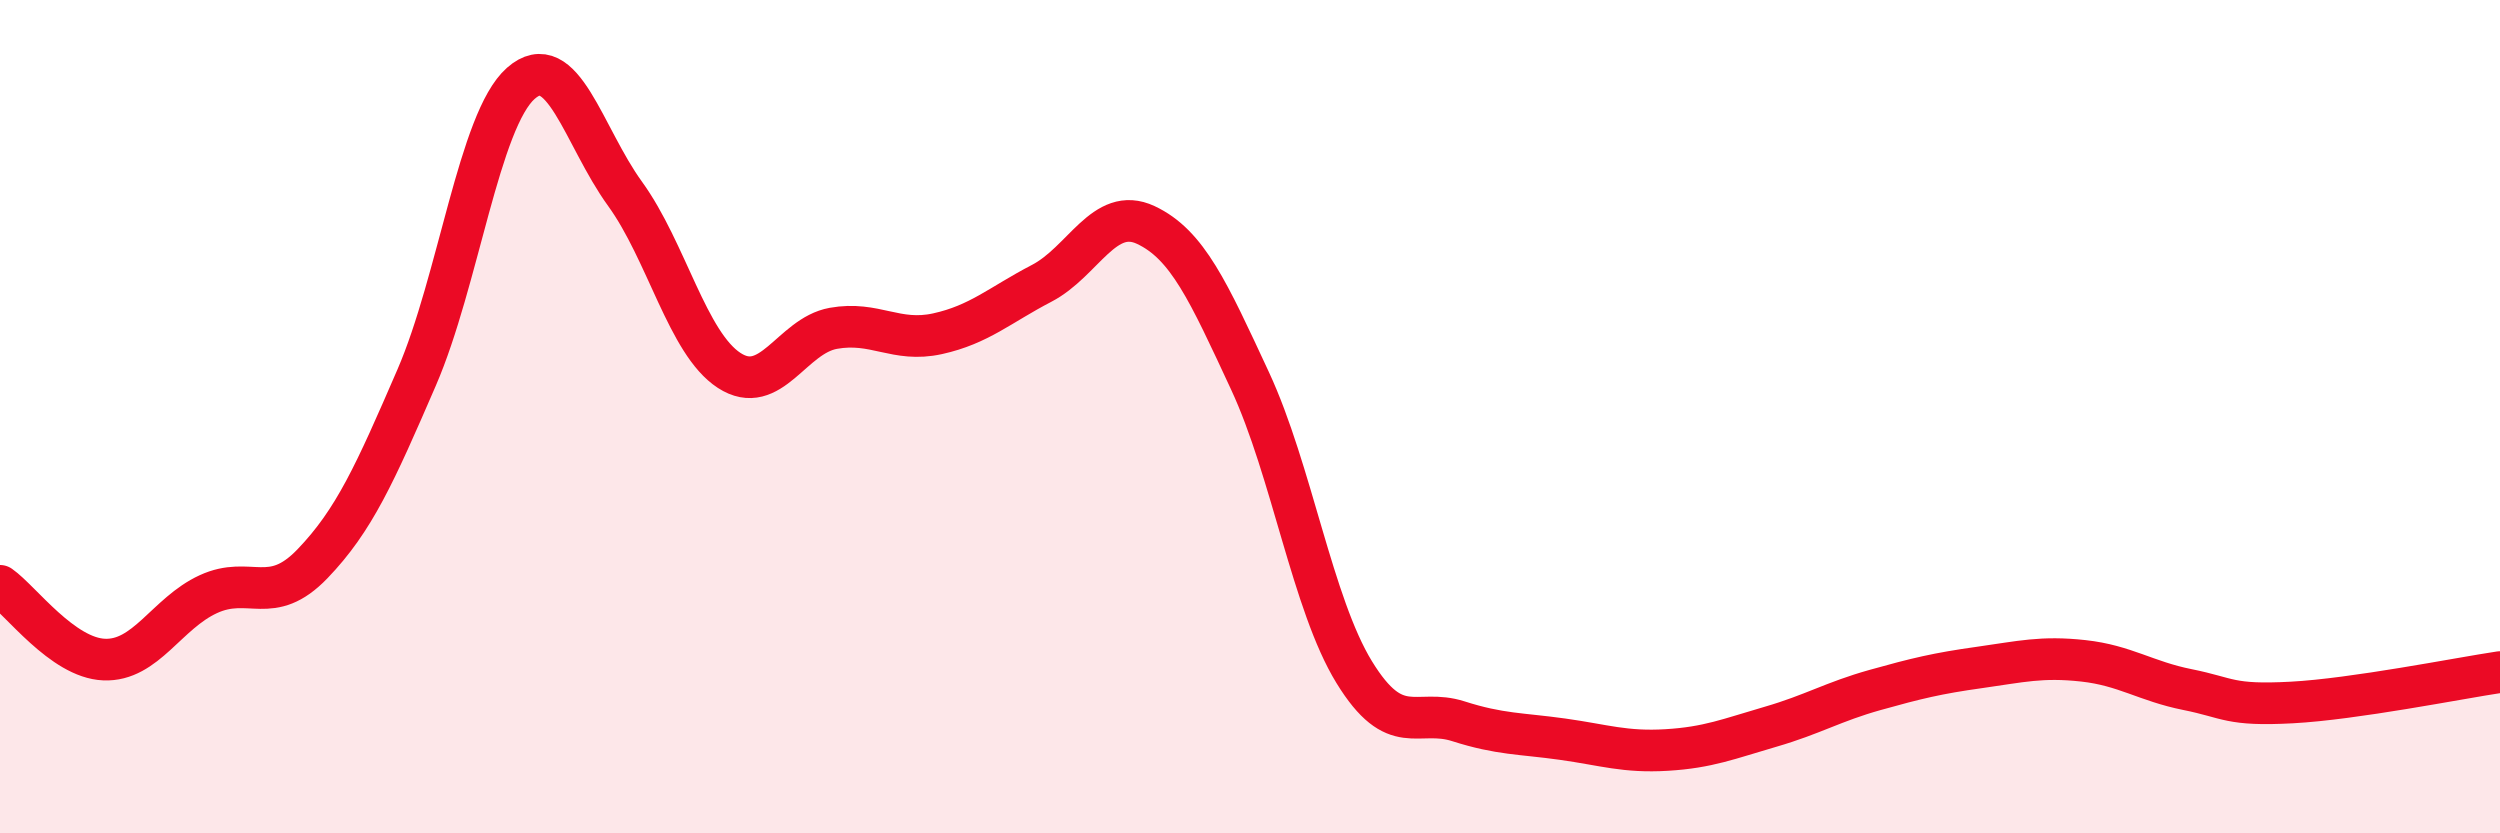 
    <svg width="60" height="20" viewBox="0 0 60 20" xmlns="http://www.w3.org/2000/svg">
      <path
        d="M 0,14.06 C 0.5,14.41 1.5,15.79 2.5,15.83 C 3.5,15.87 4,14.72 5,14.26 C 6,13.8 6.5,14.57 7.5,13.53 C 8.5,12.49 9,11.37 10,9.06 C 11,6.75 11.5,2.88 12.5,2 C 13.5,1.12 14,3.27 15,4.65 C 16,6.03 16.5,8.24 17.5,8.89 C 18.5,9.54 19,8.06 20,7.88 C 21,7.7 21.5,8.23 22.5,8.01 C 23.5,7.79 24,7.32 25,6.8 C 26,6.28 26.5,4.93 27.5,5.4 C 28.5,5.87 29,6.99 30,9.14 C 31,11.29 31.5,14.5 32.5,16.13 C 33.5,17.76 34,16.99 35,17.31 C 36,17.63 36.5,17.6 37.5,17.74 C 38.5,17.88 39,18.06 40,18 C 41,17.94 41.5,17.73 42.5,17.44 C 43.5,17.15 44,16.84 45,16.56 C 46,16.28 46.5,16.16 47.5,16.02 C 48.5,15.88 49,15.75 50,15.86 C 51,15.97 51.5,16.35 52.5,16.55 C 53.5,16.75 53.5,16.94 55,16.86 C 56.5,16.78 59,16.28 60,16.13L60 20L0 20Z"
        fill="#EB0A25"
        opacity="0.1"
        stroke-linecap="round"
        stroke-linejoin="round"
      />
      <path
        d="M 0,14.06 C 0.5,14.41 1.5,15.79 2.5,15.83 C 3.5,15.87 4,14.72 5,14.26 C 6,13.8 6.5,14.57 7.5,13.53 C 8.5,12.49 9,11.37 10,9.06 C 11,6.75 11.5,2.88 12.5,2 C 13.5,1.12 14,3.27 15,4.65 C 16,6.03 16.5,8.24 17.5,8.89 C 18.5,9.54 19,8.06 20,7.88 C 21,7.7 21.5,8.23 22.5,8.01 C 23.5,7.79 24,7.32 25,6.8 C 26,6.28 26.5,4.93 27.5,5.4 C 28.5,5.87 29,6.99 30,9.14 C 31,11.29 31.5,14.5 32.5,16.13 C 33.5,17.76 34,16.99 35,17.31 C 36,17.63 36.5,17.6 37.5,17.74 C 38.5,17.88 39,18.06 40,18 C 41,17.94 41.5,17.73 42.5,17.44 C 43.5,17.15 44,16.84 45,16.56 C 46,16.28 46.5,16.16 47.5,16.02 C 48.5,15.88 49,15.75 50,15.86 C 51,15.97 51.5,16.35 52.5,16.55 C 53.5,16.75 53.5,16.94 55,16.86 C 56.5,16.78 59,16.28 60,16.13"
        stroke="#EB0A25"
        stroke-width="1"
        fill="none"
        stroke-linecap="round"
        stroke-linejoin="round"
      />
    </svg>
  